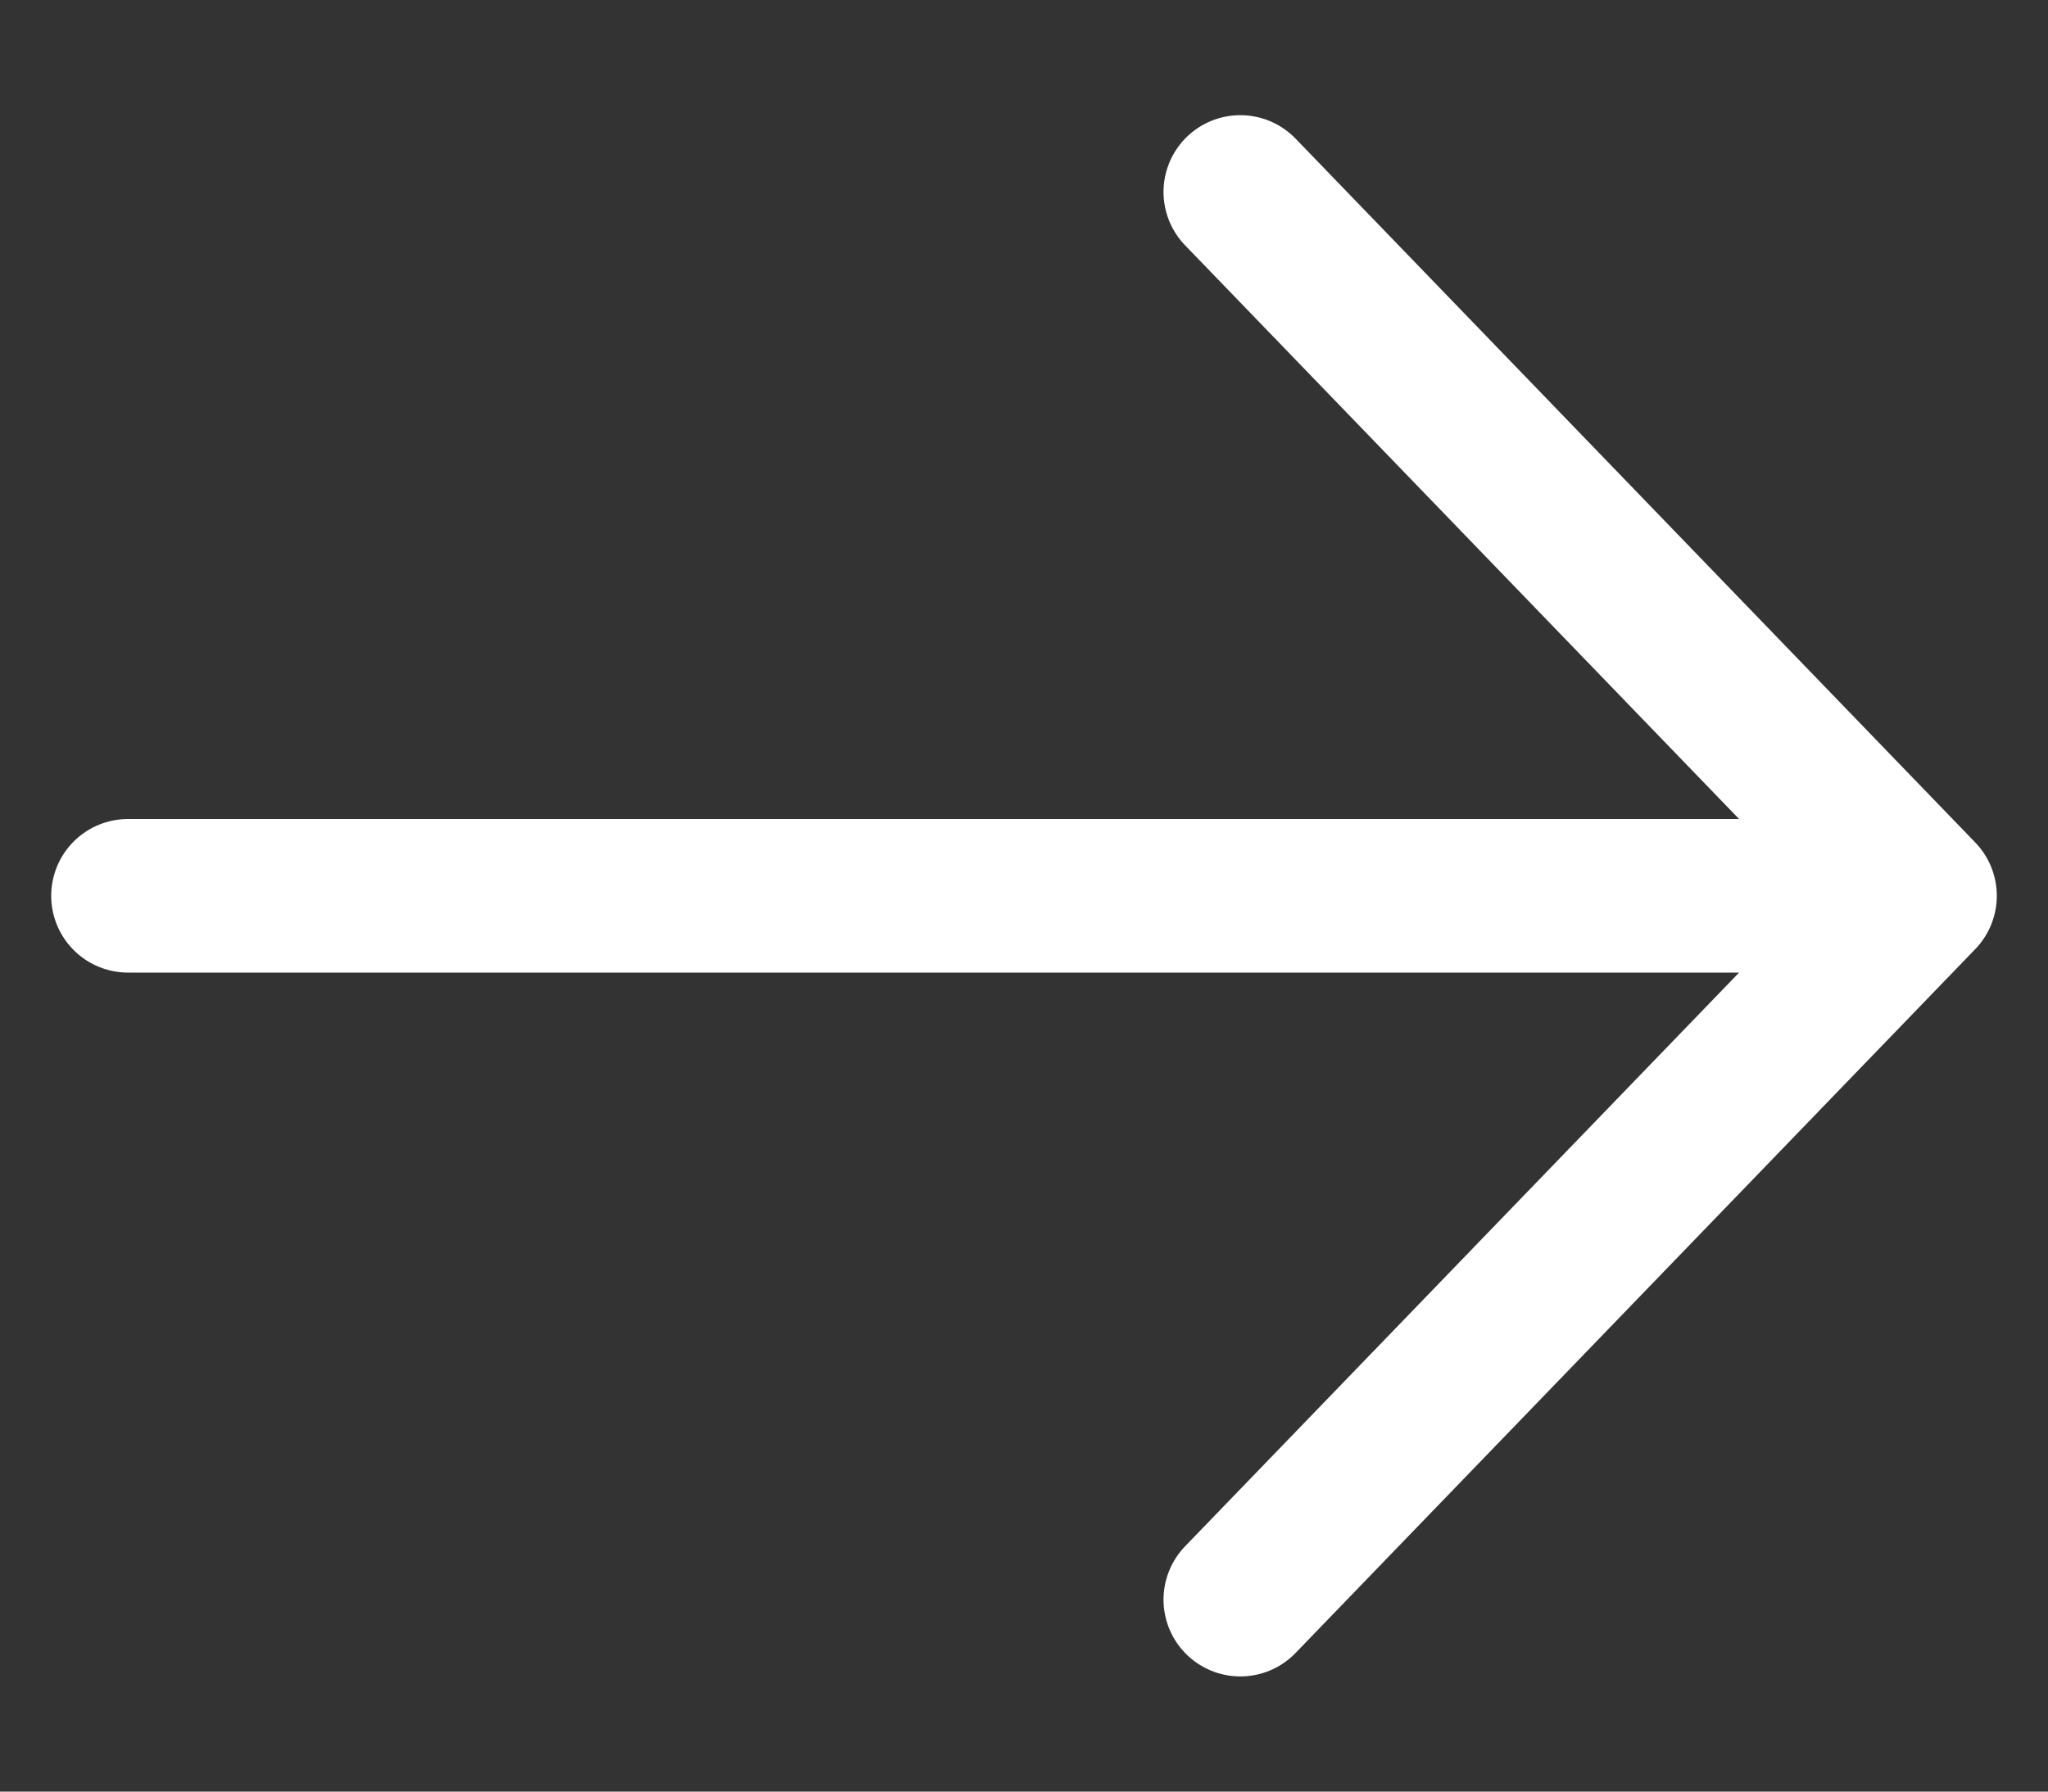 <svg width="16" height="14" viewBox="0 0 16 14" fill="none" xmlns="http://www.w3.org/2000/svg">
<rect x="0" y="0" width="16" height="14" fill="#333333" stroke="none"/>
<path d="M9.69 1.5L15 7M15 7L9.69 12.5M15 7H1" stroke="white" stroke-width="1.2" stroke-linecap="round" stroke-linejoin="round"/>
</svg>
